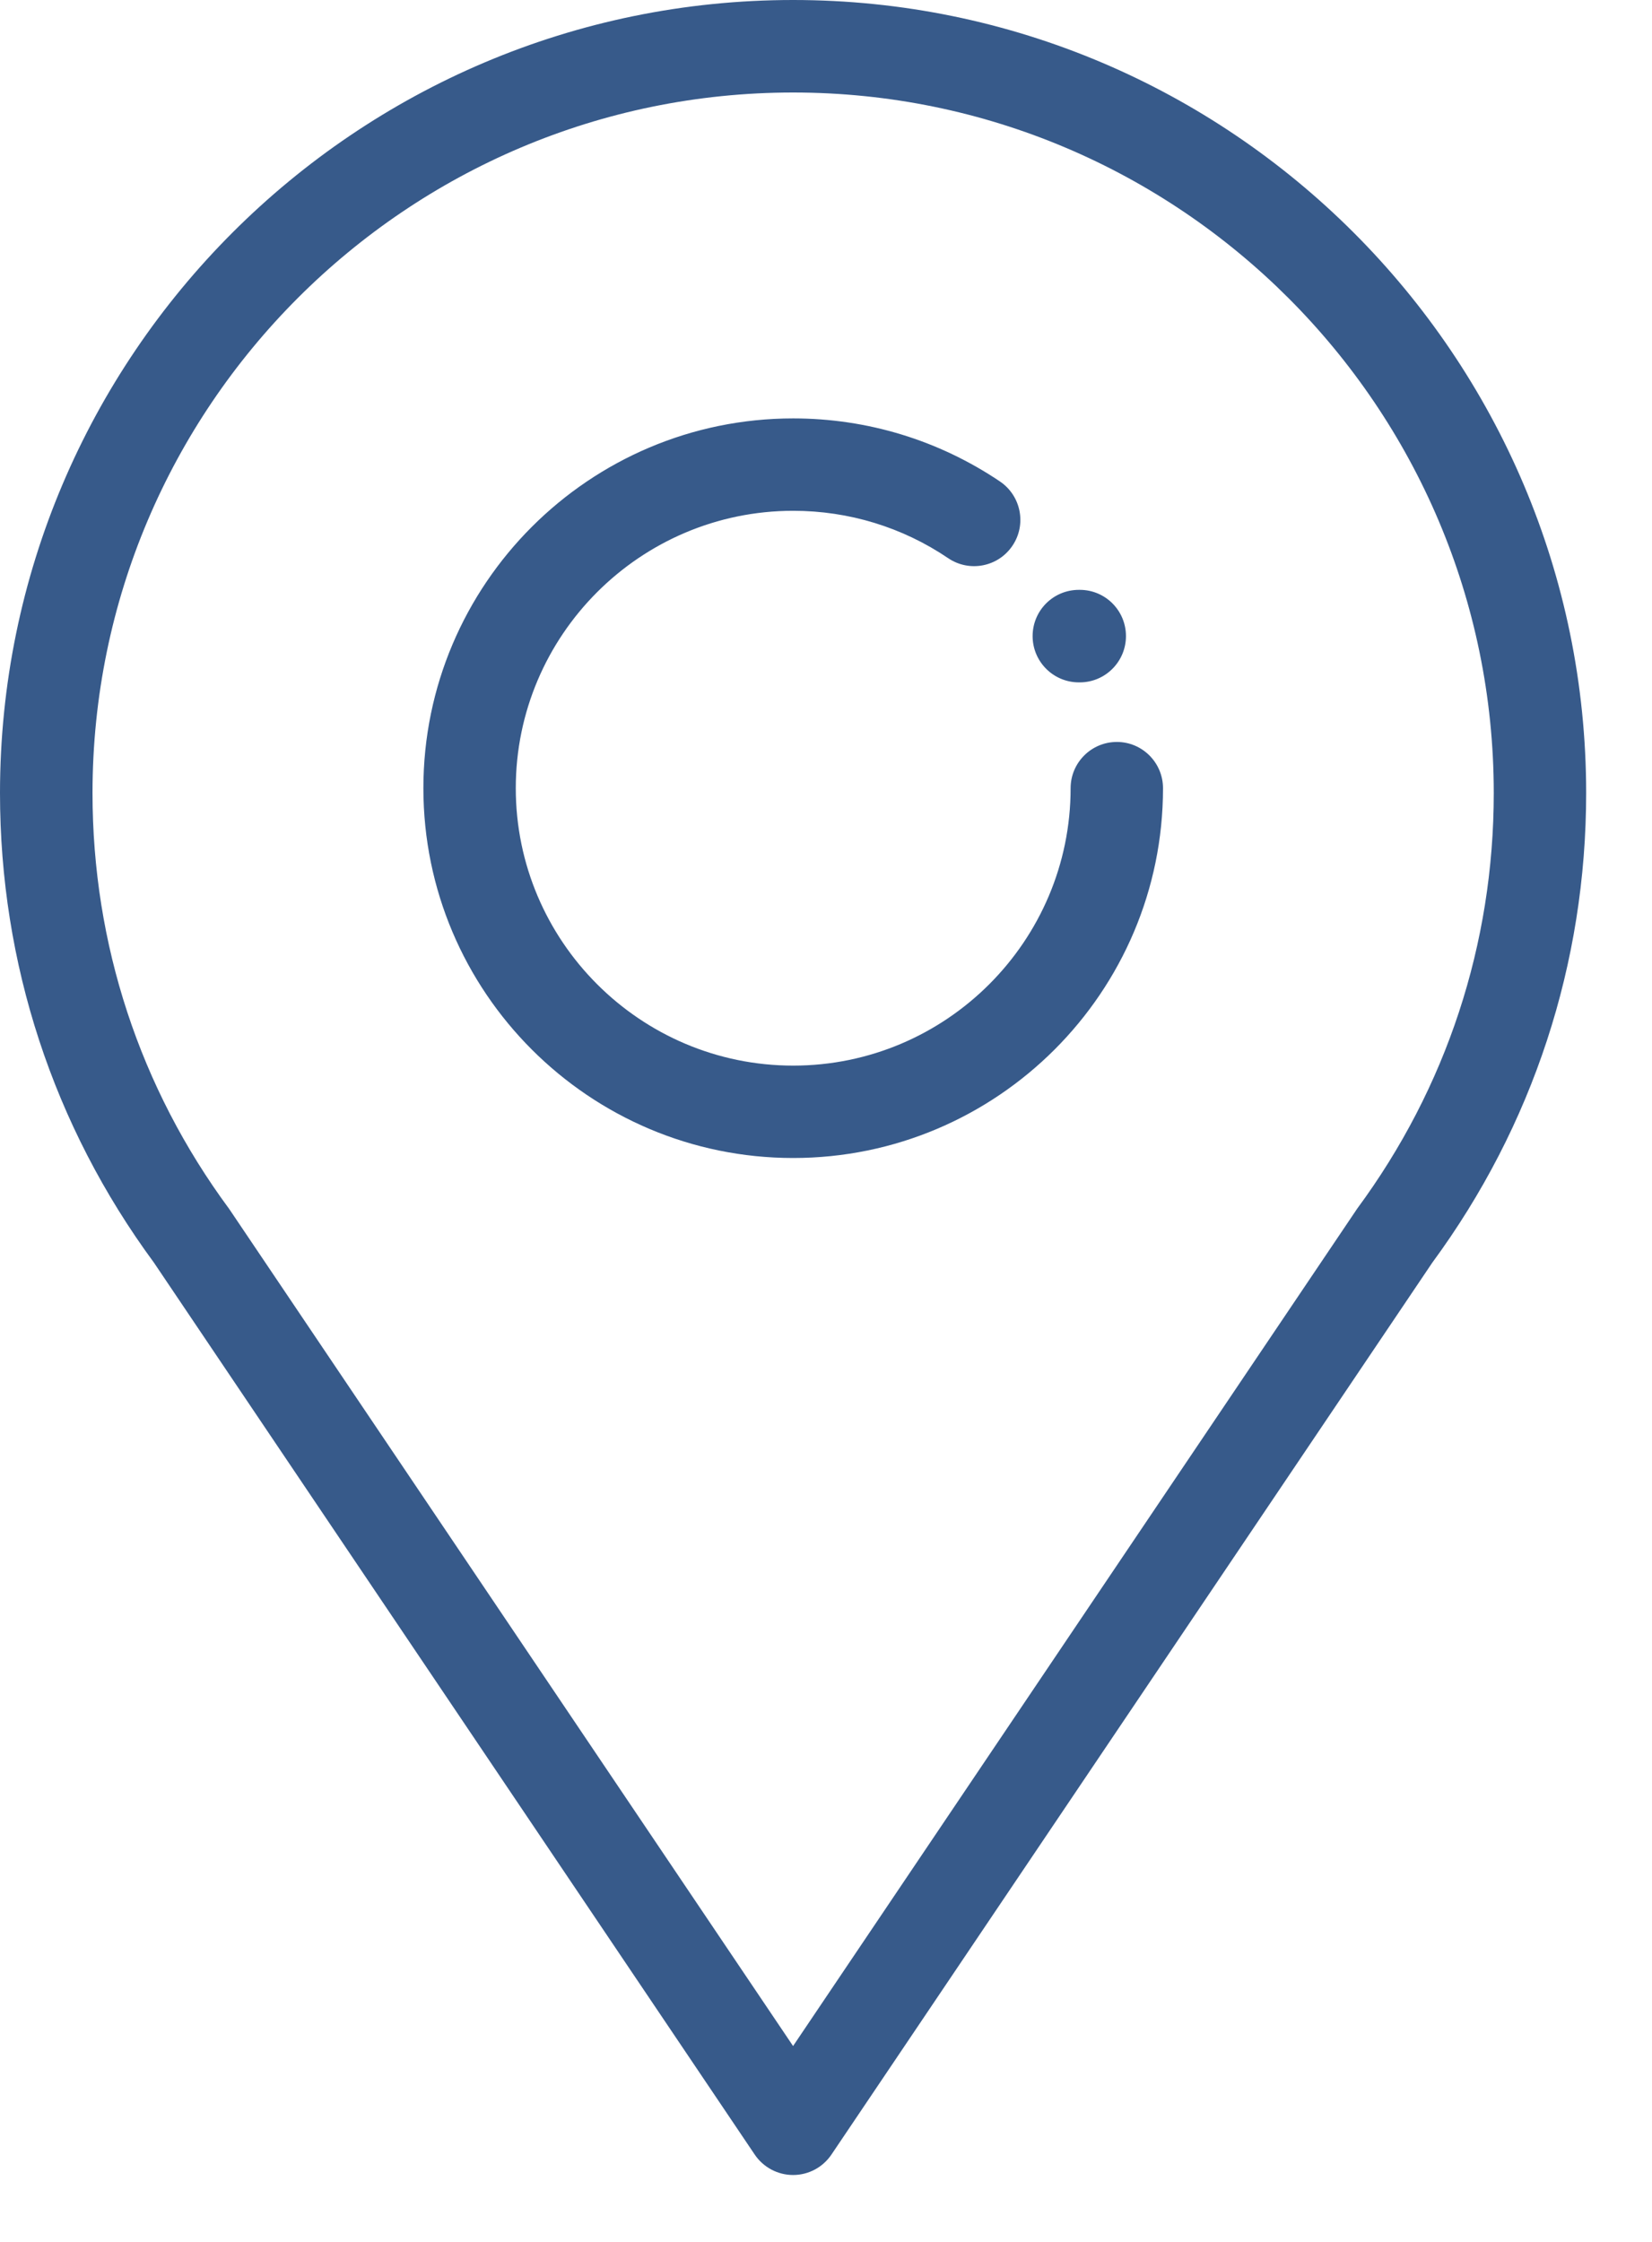 <svg width="14" height="19" viewBox="0 0 14 19" fill="none" xmlns="http://www.w3.org/2000/svg">
<path fill-rule="evenodd" clip-rule="evenodd" d="M6.721 0C3.015 0 0 3.015 0 6.721C0 8.165 0.451 9.541 1.304 10.7L6.396 18.26C6.469 18.368 6.591 18.433 6.721 18.433C6.852 18.433 6.973 18.368 7.046 18.26L12.138 10.701C12.991 9.541 13.442 8.165 13.442 6.721C13.442 3.015 10.427 0 6.721 0ZM11.501 10.244C11.496 10.251 11.492 10.258 11.487 10.265L6.721 17.34L1.956 10.266C1.951 10.259 1.946 10.252 1.941 10.244C1.184 9.219 0.784 8 0.784 6.721C0.784 3.447 3.447 0.784 6.721 0.784C9.995 0.784 12.659 3.447 12.659 6.721C12.659 8 12.258 9.219 11.501 10.244ZM9.465 6.288C9.248 6.288 9.073 6.464 9.073 6.68C9.073 7.976 8.018 9.031 6.722 9.031C5.426 9.031 4.371 7.976 4.371 6.68C4.371 5.384 5.426 4.329 6.722 4.329C7.193 4.329 7.648 4.468 8.036 4.731C8.215 4.852 8.459 4.805 8.58 4.625C8.701 4.446 8.654 4.203 8.475 4.081C7.956 3.731 7.35 3.546 6.722 3.546C4.994 3.546 3.588 4.952 3.588 6.68C3.588 8.408 4.994 9.814 6.722 9.814C8.45 9.814 9.856 8.408 9.856 6.68C9.856 6.464 9.681 6.288 9.465 6.288ZM9.143 4.999H9.151C9.367 4.999 9.542 5.174 9.542 5.391C9.542 5.607 9.367 5.783 9.151 5.783H9.143C8.926 5.783 8.751 5.607 8.751 5.391C8.751 5.174 8.926 4.999 9.143 4.999Z" fill="#375A8A"/>
</svg>

